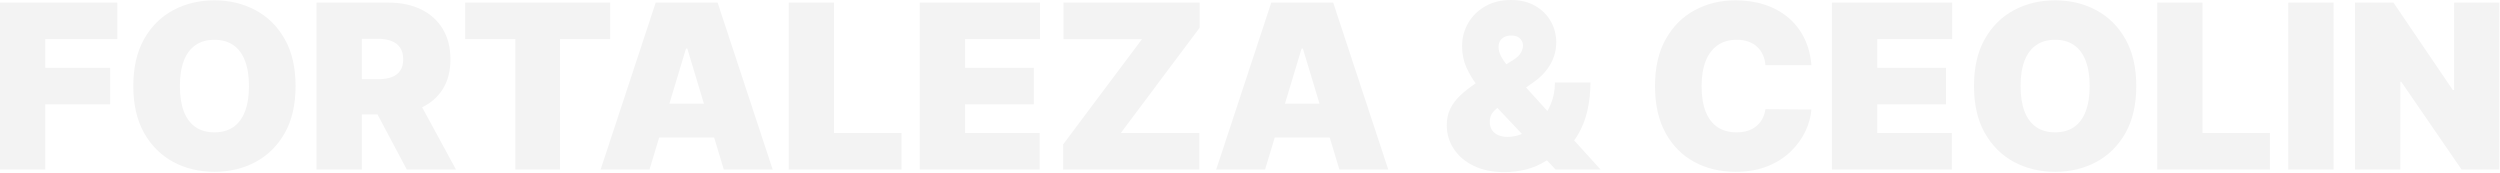 <svg xmlns="http://www.w3.org/2000/svg" width="2443" height="169" viewBox="0 0 2443 169" fill="none"><g opacity="0.05"><path d="M0 165.647V2.548H114.625V38.226H44.258V66.259H107.621V101.937H44.258V165.647H0Z" fill="#020202"></path><path d="M288.832 84.098C288.832 102.255 285.303 117.572 278.245 130.049C271.187 142.473 261.662 151.896 249.669 158.321C237.675 164.692 224.302 167.877 209.55 167.877C194.691 167.877 181.265 164.665 169.272 158.241C157.331 151.764 147.832 142.313 140.774 129.89C133.77 117.413 130.267 102.149 130.267 84.098C130.267 65.94 133.77 50.65 140.774 38.226C147.832 25.75 157.331 16.326 169.272 9.955C181.265 3.531 194.691 0.319 209.55 0.319C224.302 0.319 237.675 3.531 249.669 9.955C261.662 16.326 271.187 25.75 278.245 38.226C285.303 50.65 288.832 65.94 288.832 84.098ZM243.301 84.098C243.301 74.329 242 66.1 239.4 59.41C236.853 52.667 233.059 47.571 228.017 44.12C223.029 40.615 216.873 38.863 209.55 38.863C202.226 38.863 196.044 40.615 191.003 44.12C186.014 47.571 182.22 52.667 179.62 59.41C177.073 66.1 175.799 74.329 175.799 84.098C175.799 93.867 177.073 102.123 179.62 108.865C182.22 115.555 186.014 120.652 191.003 124.156C196.044 127.607 202.226 129.332 209.55 129.332C216.873 129.332 223.029 127.607 228.017 124.156C233.059 120.652 236.853 115.555 239.4 108.865C242 102.123 243.301 93.867 243.301 84.098Z" fill="#020202"></path><path d="M309.31 165.647V2.548H379.677C391.776 2.548 402.363 4.752 411.438 9.158C420.512 13.565 427.57 19.91 432.612 28.192C437.653 36.474 440.174 46.403 440.174 57.977C440.174 69.657 437.574 79.505 432.373 87.522C427.225 95.539 419.982 101.592 410.642 105.68C401.355 109.768 390.503 111.812 378.085 111.812H336.056V77.408H369.17C374.37 77.408 378.801 76.771 382.463 75.497C386.178 74.17 389.017 72.073 390.98 69.206C392.997 66.339 394.005 62.596 394.005 57.977C394.005 53.304 392.997 49.508 390.98 46.588C389.017 43.615 386.178 41.438 382.463 40.058C378.801 38.624 374.37 37.908 369.17 37.908H353.568V165.647H309.31ZM404.831 90.787L445.587 165.647H397.508L357.707 90.787H404.831Z" fill="#020202"></path><path d="M454.582 38.226V2.548H596.271V38.226H547.237V165.647H503.616V38.226H454.582Z" fill="#020202"></path><path d="M634.699 165.647H586.938L640.749 2.548H701.245L755.056 165.647H707.295L671.634 47.464H670.36L634.699 165.647ZM625.784 101.3H715.574V134.429H625.784V101.3Z" fill="#020202"></path><path d="M770.757 165.647V2.548H815.015V129.969H880.925V165.647H770.757Z" fill="#020202"></path><path d="M898.815 165.647V2.548H1016.31V38.226H943.073V66.259H1010.26V101.937H943.073V129.969H1015.99V165.647H898.815Z" fill="#020202"></path><path d="M1038.89 165.647V141.119L1115.95 38.226H1039.21V2.548H1172.3V27.077L1095.25 129.969H1171.99V165.647H1038.89Z" fill="#020202"></path><path d="M1236.24 165.647H1188.48L1242.29 2.548H1302.79L1356.6 165.647H1308.84L1273.18 47.464H1271.91L1236.24 165.647ZM1227.33 101.3H1317.12V134.429H1227.33V101.3Z" fill="#020202"></path><path d="M1470.13 168.196C1458.46 168.196 1448.4 166.125 1439.96 161.984C1431.53 157.843 1425.05 152.295 1420.54 145.34C1416.03 138.385 1413.77 130.713 1413.77 122.324C1413.77 116.219 1414.94 110.83 1417.28 106.158C1419.61 101.432 1422.88 97.105 1427.07 93.177C1431.26 89.248 1436.17 85.372 1441.79 81.549L1478.73 58.614C1482.44 56.278 1484.96 53.862 1486.29 51.367C1487.62 48.818 1488.28 46.562 1488.28 44.597C1488.28 41.996 1487.33 39.686 1485.42 37.669C1483.5 35.651 1480.53 34.669 1476.5 34.722C1474.01 34.722 1471.86 35.2 1470.05 36.156C1468.25 37.058 1466.84 38.333 1465.83 39.978C1464.88 41.624 1464.4 43.589 1464.4 45.872C1464.4 49.004 1465.3 52.216 1467.11 55.508C1468.91 58.746 1471.38 62.251 1474.51 66.02C1477.64 69.79 1481.17 74.01 1485.1 78.683L1564.06 165.647H1520.12L1453.89 95.566C1450.66 92.115 1447.07 87.894 1443.15 82.903C1439.22 77.859 1435.82 72.179 1432.96 65.861C1430.15 59.543 1428.74 52.667 1428.74 45.234C1428.74 36.952 1430.73 29.387 1434.71 22.538C1438.69 15.689 1444.26 10.22 1451.43 6.132C1458.59 2.044 1466.95 0 1476.5 0C1485.63 0 1493.48 1.885 1500.06 5.654C1506.7 9.424 1511.79 14.441 1515.35 20.706C1518.95 26.971 1520.76 33.873 1520.76 41.412C1520.76 49.004 1518.87 56.092 1515.11 62.675C1511.39 69.259 1506.06 75.019 1499.11 79.957L1465.36 103.848C1462.76 105.653 1460.5 107.724 1458.59 110.06C1456.73 112.396 1455.8 115.422 1455.8 119.139C1455.8 122.218 1456.52 124.846 1457.95 127.023C1459.39 129.2 1461.4 130.872 1464 132.04C1466.66 133.208 1469.76 133.792 1473.32 133.792C1478.73 133.792 1484.14 132.491 1489.55 129.89C1495.02 127.235 1500.01 123.545 1504.52 118.82C1509.03 114.042 1512.64 108.414 1515.35 101.937C1518.1 95.406 1519.48 88.292 1519.48 80.594H1554.19C1554.19 90.044 1553.21 99.15 1551.25 107.91C1549.28 116.67 1546.12 124.687 1541.77 131.96C1537.42 139.234 1531.69 145.366 1524.58 150.357C1522.35 151.472 1520.17 152.534 1518.05 153.542C1515.93 154.551 1513.75 155.613 1511.52 156.728C1505 160.922 1498.18 163.895 1491.07 165.647C1483.96 167.346 1476.98 168.196 1470.13 168.196Z" fill="#020202"></path><path d="M1770.11 63.711H1725.21C1724.89 59.994 1724.05 56.623 1722.67 53.596C1721.34 50.57 1719.48 47.969 1717.09 45.792C1714.76 43.562 1711.92 41.863 1708.58 40.695C1705.23 39.474 1701.44 38.863 1697.19 38.863C1689.76 38.863 1683.48 40.669 1678.33 44.279C1673.23 47.889 1669.36 53.066 1666.71 59.808C1664.11 66.551 1662.81 74.647 1662.81 84.098C1662.81 94.079 1664.13 102.441 1666.79 109.184C1669.49 115.873 1673.39 120.917 1678.49 124.315C1683.58 127.66 1689.71 129.332 1696.88 129.332C1700.96 129.332 1704.62 128.828 1707.86 127.819C1711.1 126.757 1713.91 125.244 1716.3 123.28C1718.69 121.315 1720.62 118.953 1722.11 116.192C1723.65 113.378 1724.68 110.219 1725.21 106.715L1770.11 107.034C1769.58 113.936 1767.64 120.97 1764.3 128.138C1760.95 135.252 1756.2 141.835 1750.05 147.888C1743.95 153.887 1736.38 158.719 1727.36 162.382C1718.34 166.045 1707.86 167.877 1695.92 167.877C1680.96 167.877 1667.53 164.665 1655.64 158.241C1643.81 151.817 1634.44 142.366 1627.54 129.89C1620.7 117.413 1617.27 102.149 1617.27 84.098C1617.27 65.94 1620.78 50.65 1627.78 38.226C1634.79 25.75 1644.23 16.326 1656.12 9.955C1668.01 3.531 1681.27 0.319 1695.92 0.319C1706.22 0.319 1715.69 1.725 1724.34 4.539C1732.99 7.353 1740.58 11.468 1747.1 16.883C1753.63 22.246 1758.88 28.855 1762.86 36.713C1766.84 44.571 1769.26 53.57 1770.11 63.711Z" fill="#020202"></path><path d="M1790.19 165.647V2.548H1907.68V38.226H1834.45V66.259H1901.63V101.937H1834.45V129.969H1907.36V165.647H1790.19Z" fill="#020202"></path><path d="M2087.56 84.098C2087.56 102.255 2084.03 117.572 2076.97 130.049C2069.91 142.473 2060.39 151.896 2048.39 158.321C2036.4 164.692 2023.03 167.877 2008.27 167.877C1993.42 167.877 1979.99 164.665 1968 158.241C1956.06 151.764 1946.56 142.313 1939.5 129.89C1932.49 117.413 1928.99 102.149 1928.99 84.098C1928.99 65.94 1932.49 50.65 1939.5 38.226C1946.56 25.75 1956.06 16.326 1968 9.955C1979.99 3.531 1993.42 0.319 2008.27 0.319C2023.03 0.319 2036.4 3.531 2048.39 9.955C2060.39 16.326 2069.91 25.75 2076.97 38.226C2084.03 50.65 2087.56 65.94 2087.56 84.098ZM2042.03 84.098C2042.03 74.329 2040.73 66.1 2038.12 59.41C2035.58 52.667 2031.78 47.571 2026.74 44.12C2021.75 40.615 2015.6 38.863 2008.27 38.863C2000.95 38.863 1994.77 40.615 1989.73 44.12C1984.74 47.571 1980.94 52.667 1978.34 59.41C1975.8 66.1 1974.52 74.329 1974.52 84.098C1974.52 93.867 1975.8 102.123 1978.34 108.865C1980.94 115.555 1984.74 120.652 1989.73 124.156C1994.77 127.607 2000.95 129.332 2008.27 129.332C2015.6 129.332 2021.75 127.607 2026.74 124.156C2031.78 120.652 2035.58 115.555 2038.12 108.865C2040.73 102.123 2042.03 93.867 2042.03 84.098Z" fill="#020202"></path><path d="M2108.03 165.647V2.548H2152.29V129.969H2218.2V165.647H2108.03Z" fill="#020202"></path><path d="M2280.35 2.548V165.647H2236.09V2.548H2280.35Z" fill="#020202"></path><path d="M2442.38 2.548V165.647H2405.44L2346.54 79.957H2345.58V165.647H2301.33V2.548H2338.9L2396.85 87.921H2398.12V2.548H2442.38Z" fill="#020202"></path></g></svg>